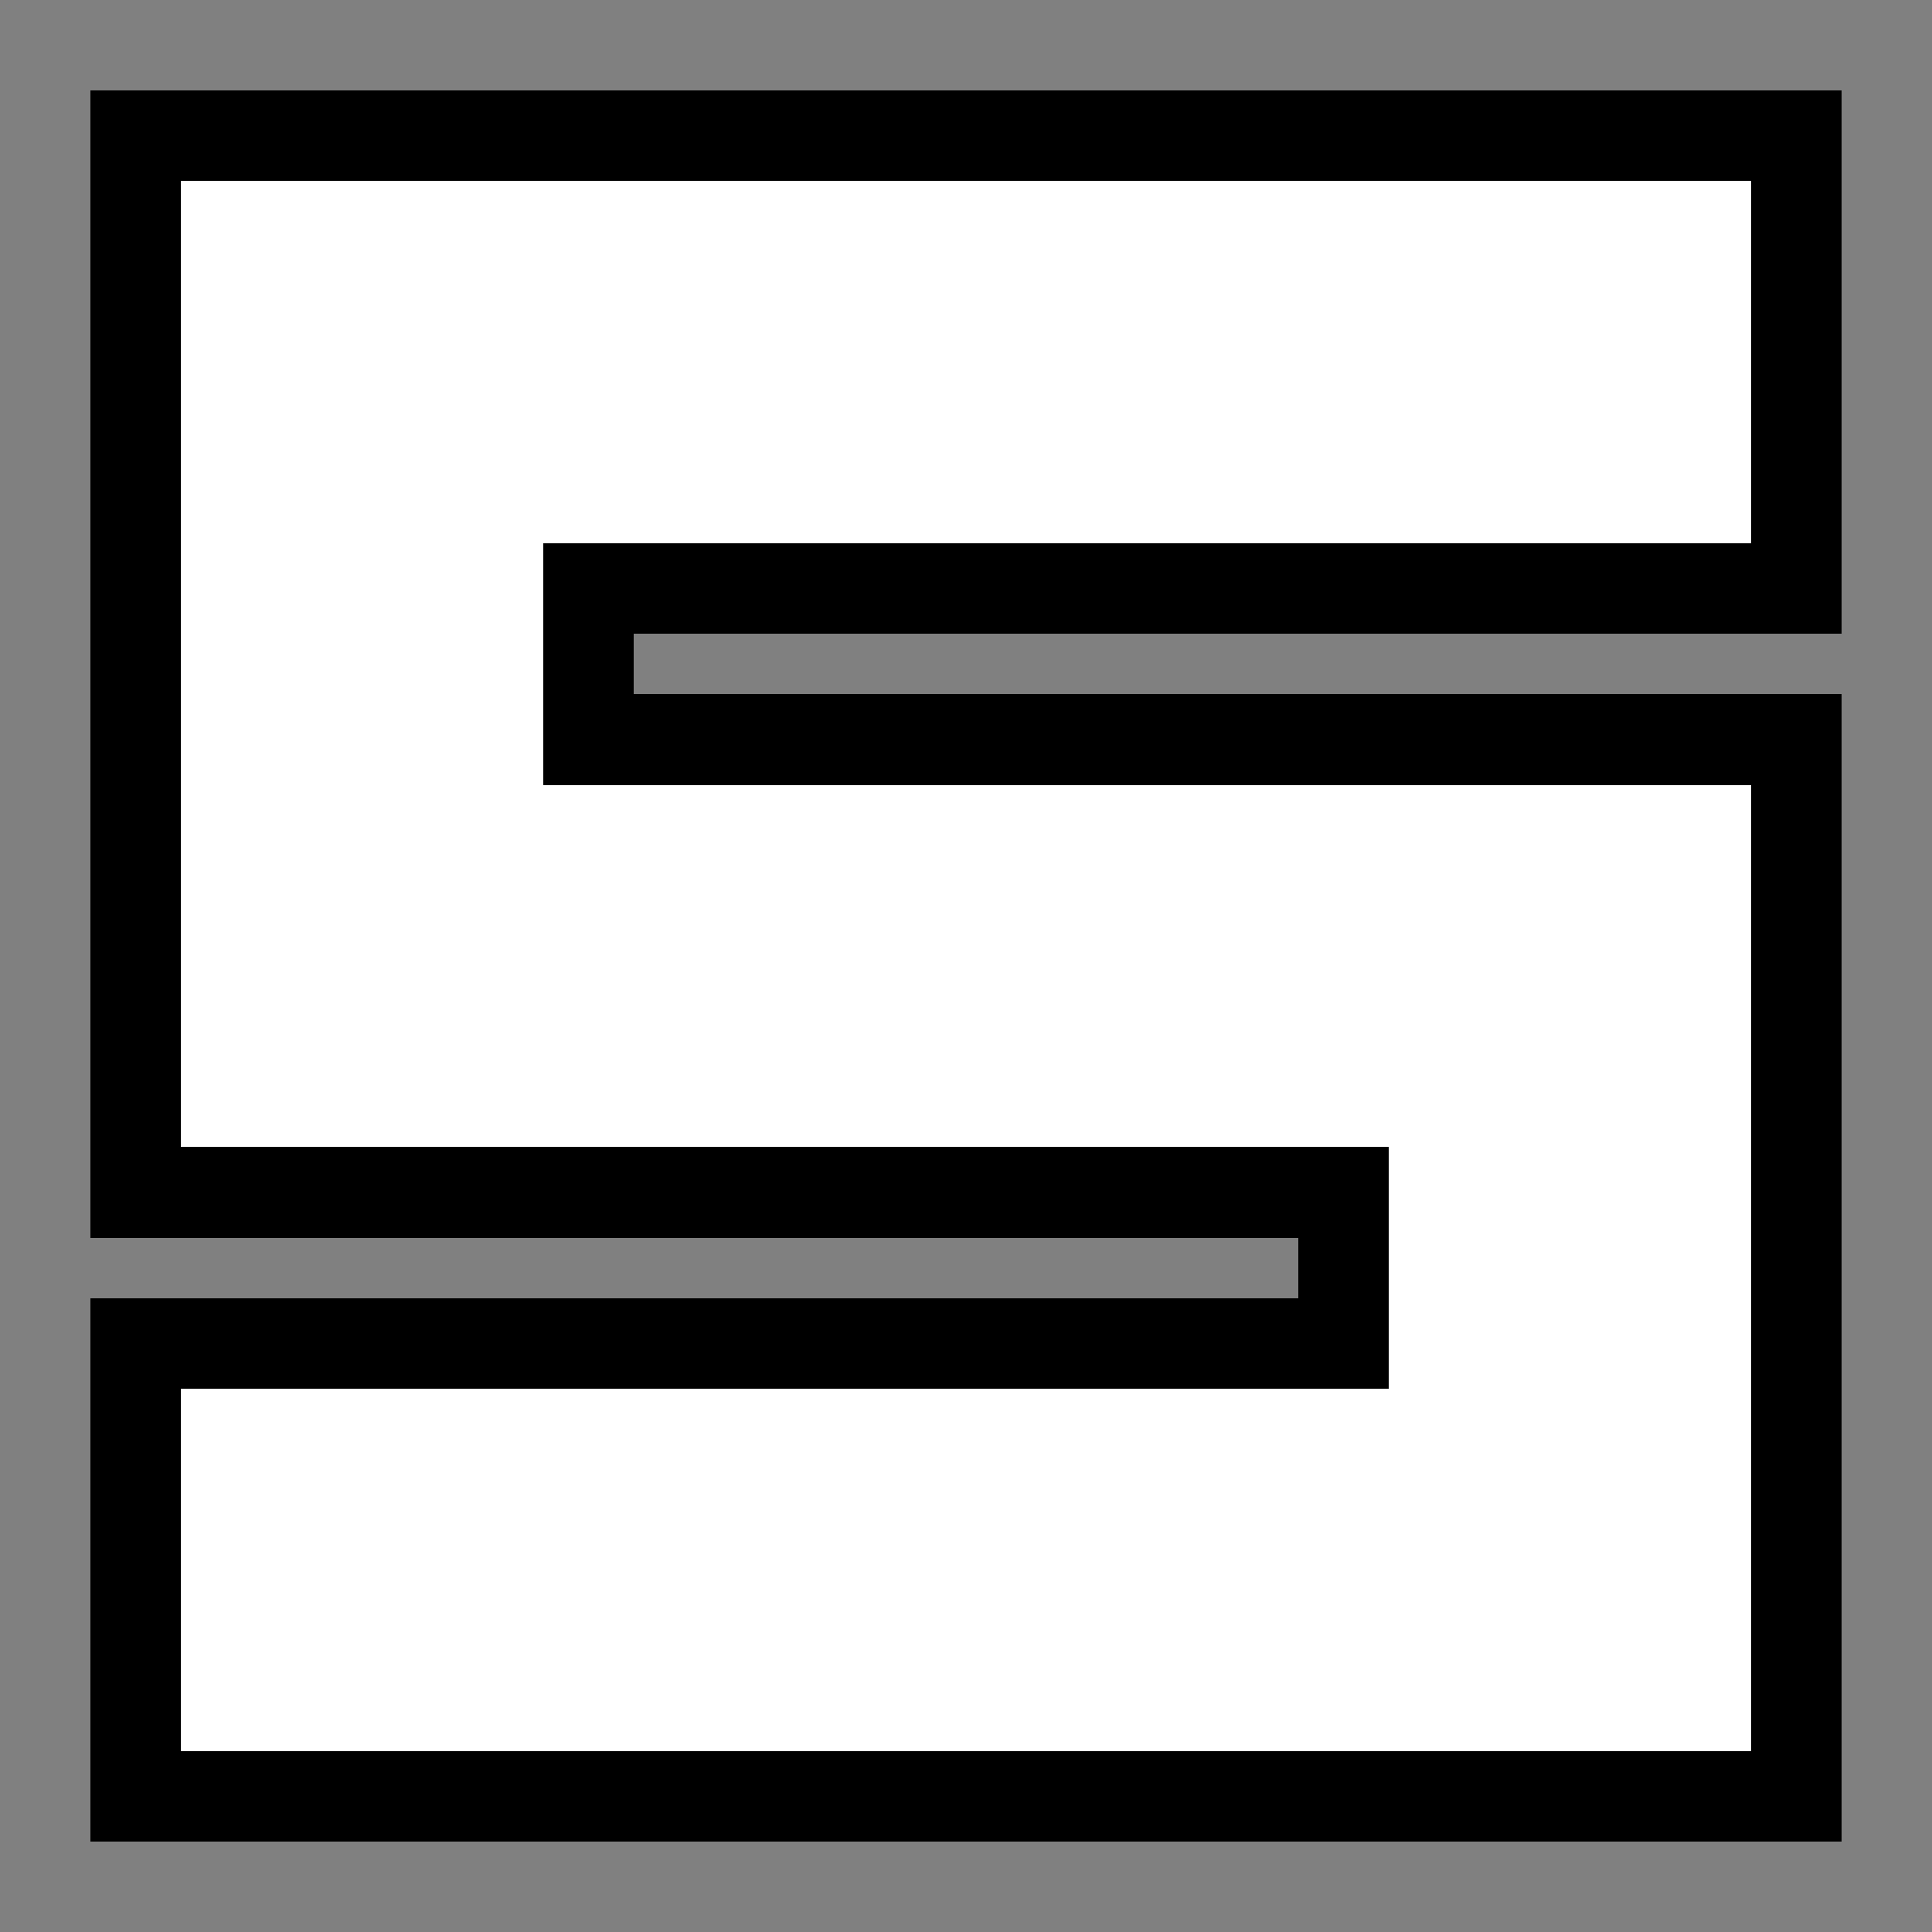 <svg xmlns="http://www.w3.org/2000/svg" version="1.1" xmlns:xlink="http://www.w3.org/1999/xlink" width="1024" height="1024"><rect width="100%" height="100%" fill="#808080" stroke="none"/><svg xmlns="http://www.w3.org/2000/svg" width="1024" height="1024" viewBox="0 0 1024 1024" shape-rendering="crispEdges">
  <g fill="#000000">
    <rect x="48" y="48" width="928" height="288"></rect>
    <rect x="48" y="48" width="288" height="416"></rect>
    <rect x="48" y="368" width="928" height="288"></rect>
    <rect x="688" y="368" width="288" height="608"></rect>
    <rect x="48" y="688" width="928" height="288"></rect>
  </g>
  <g fill="#FFFFFF">
    <rect x="96" y="96" width="832" height="192"></rect>
    <rect x="96" y="96" width="192" height="320"></rect>
    <rect x="96" y="416" width="832" height="192"></rect>
    <rect x="736" y="416" width="192" height="512"></rect>
    <rect x="96" y="736" width="832" height="192"></rect>
  </g>
</svg><style>@media (prefers-color-scheme: light) { :root { filter: none; } }
@media (prefers-color-scheme: dark) { :root { filter: invert(100%); } }
</style></svg>